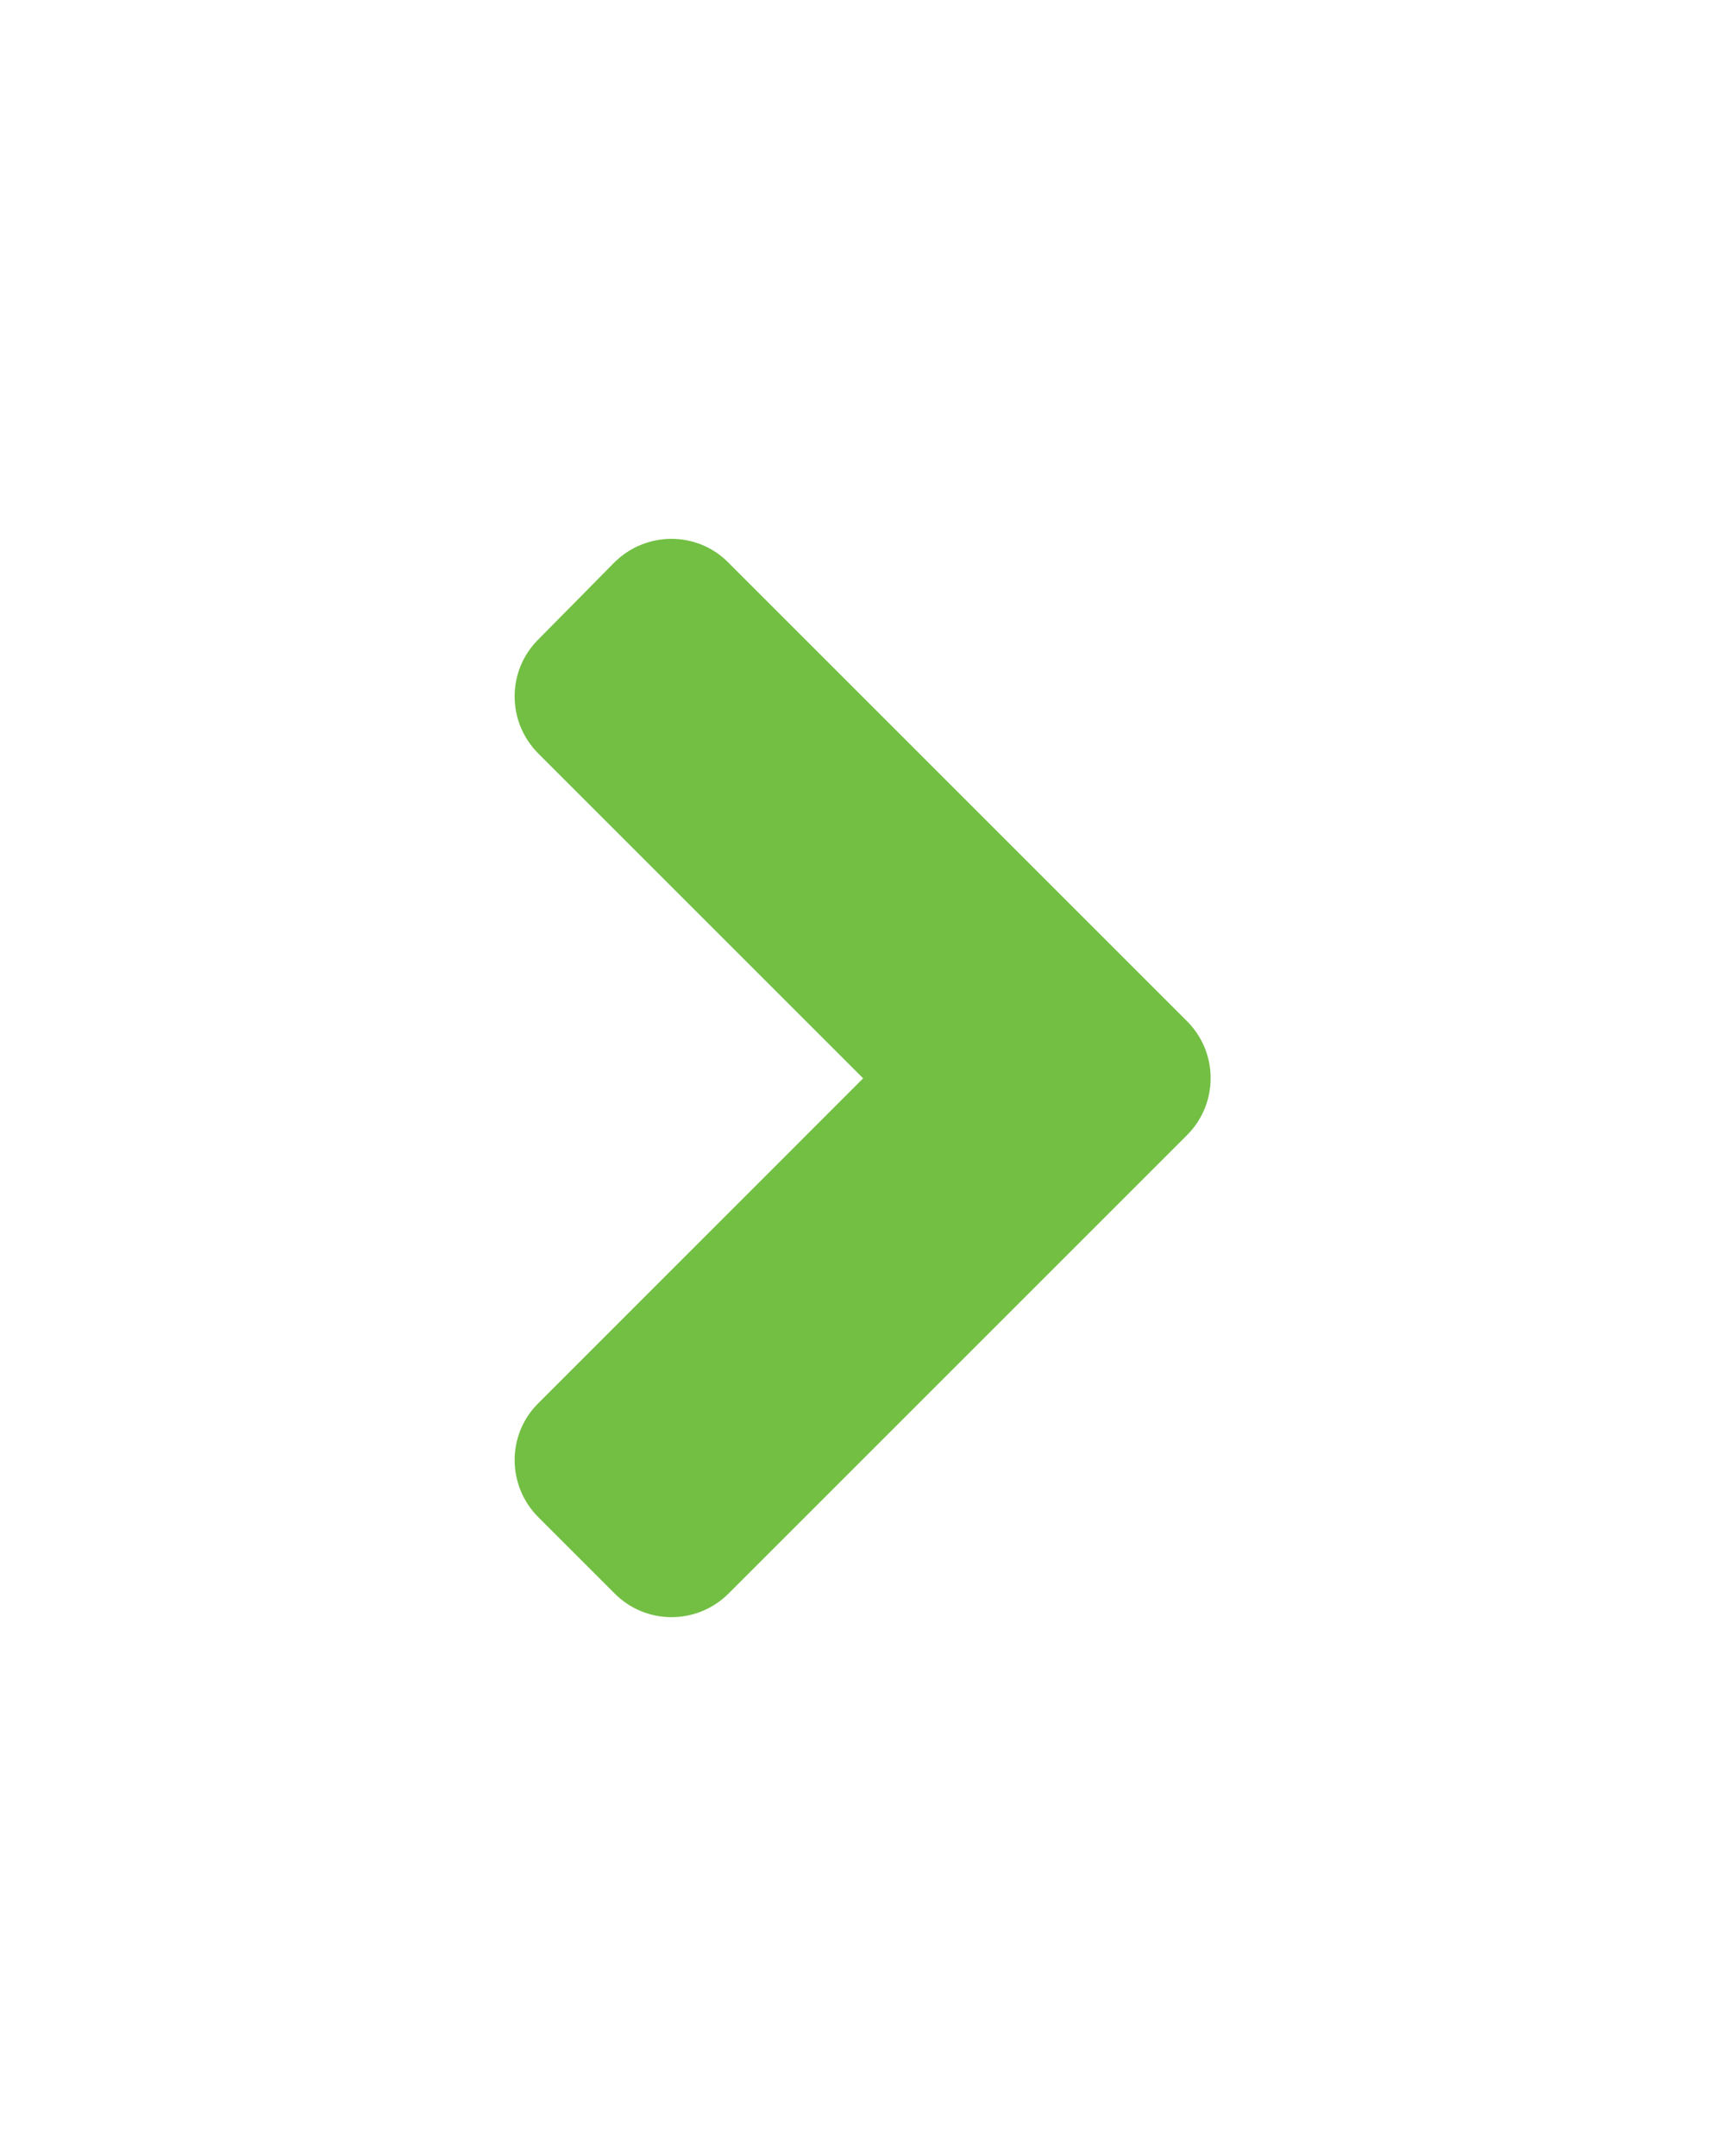 <svg width="16" height="20" viewBox="0 0 16 20" fill="none" xmlns="http://www.w3.org/2000/svg">
<path d="M11.009 10.531L6.759 14.781C6.466 15.075 5.991 15.075 5.7 14.781L4.994 14.075C4.7 13.781 4.7 13.306 4.994 13.016L8.006 10.003L4.994 6.991C4.7 6.697 4.7 6.222 4.994 5.931L5.697 5.219C5.991 4.925 6.466 4.925 6.756 5.219L11.006 9.469C11.303 9.762 11.303 10.238 11.009 10.531Z" fill="#72BF44"/>
</svg>
